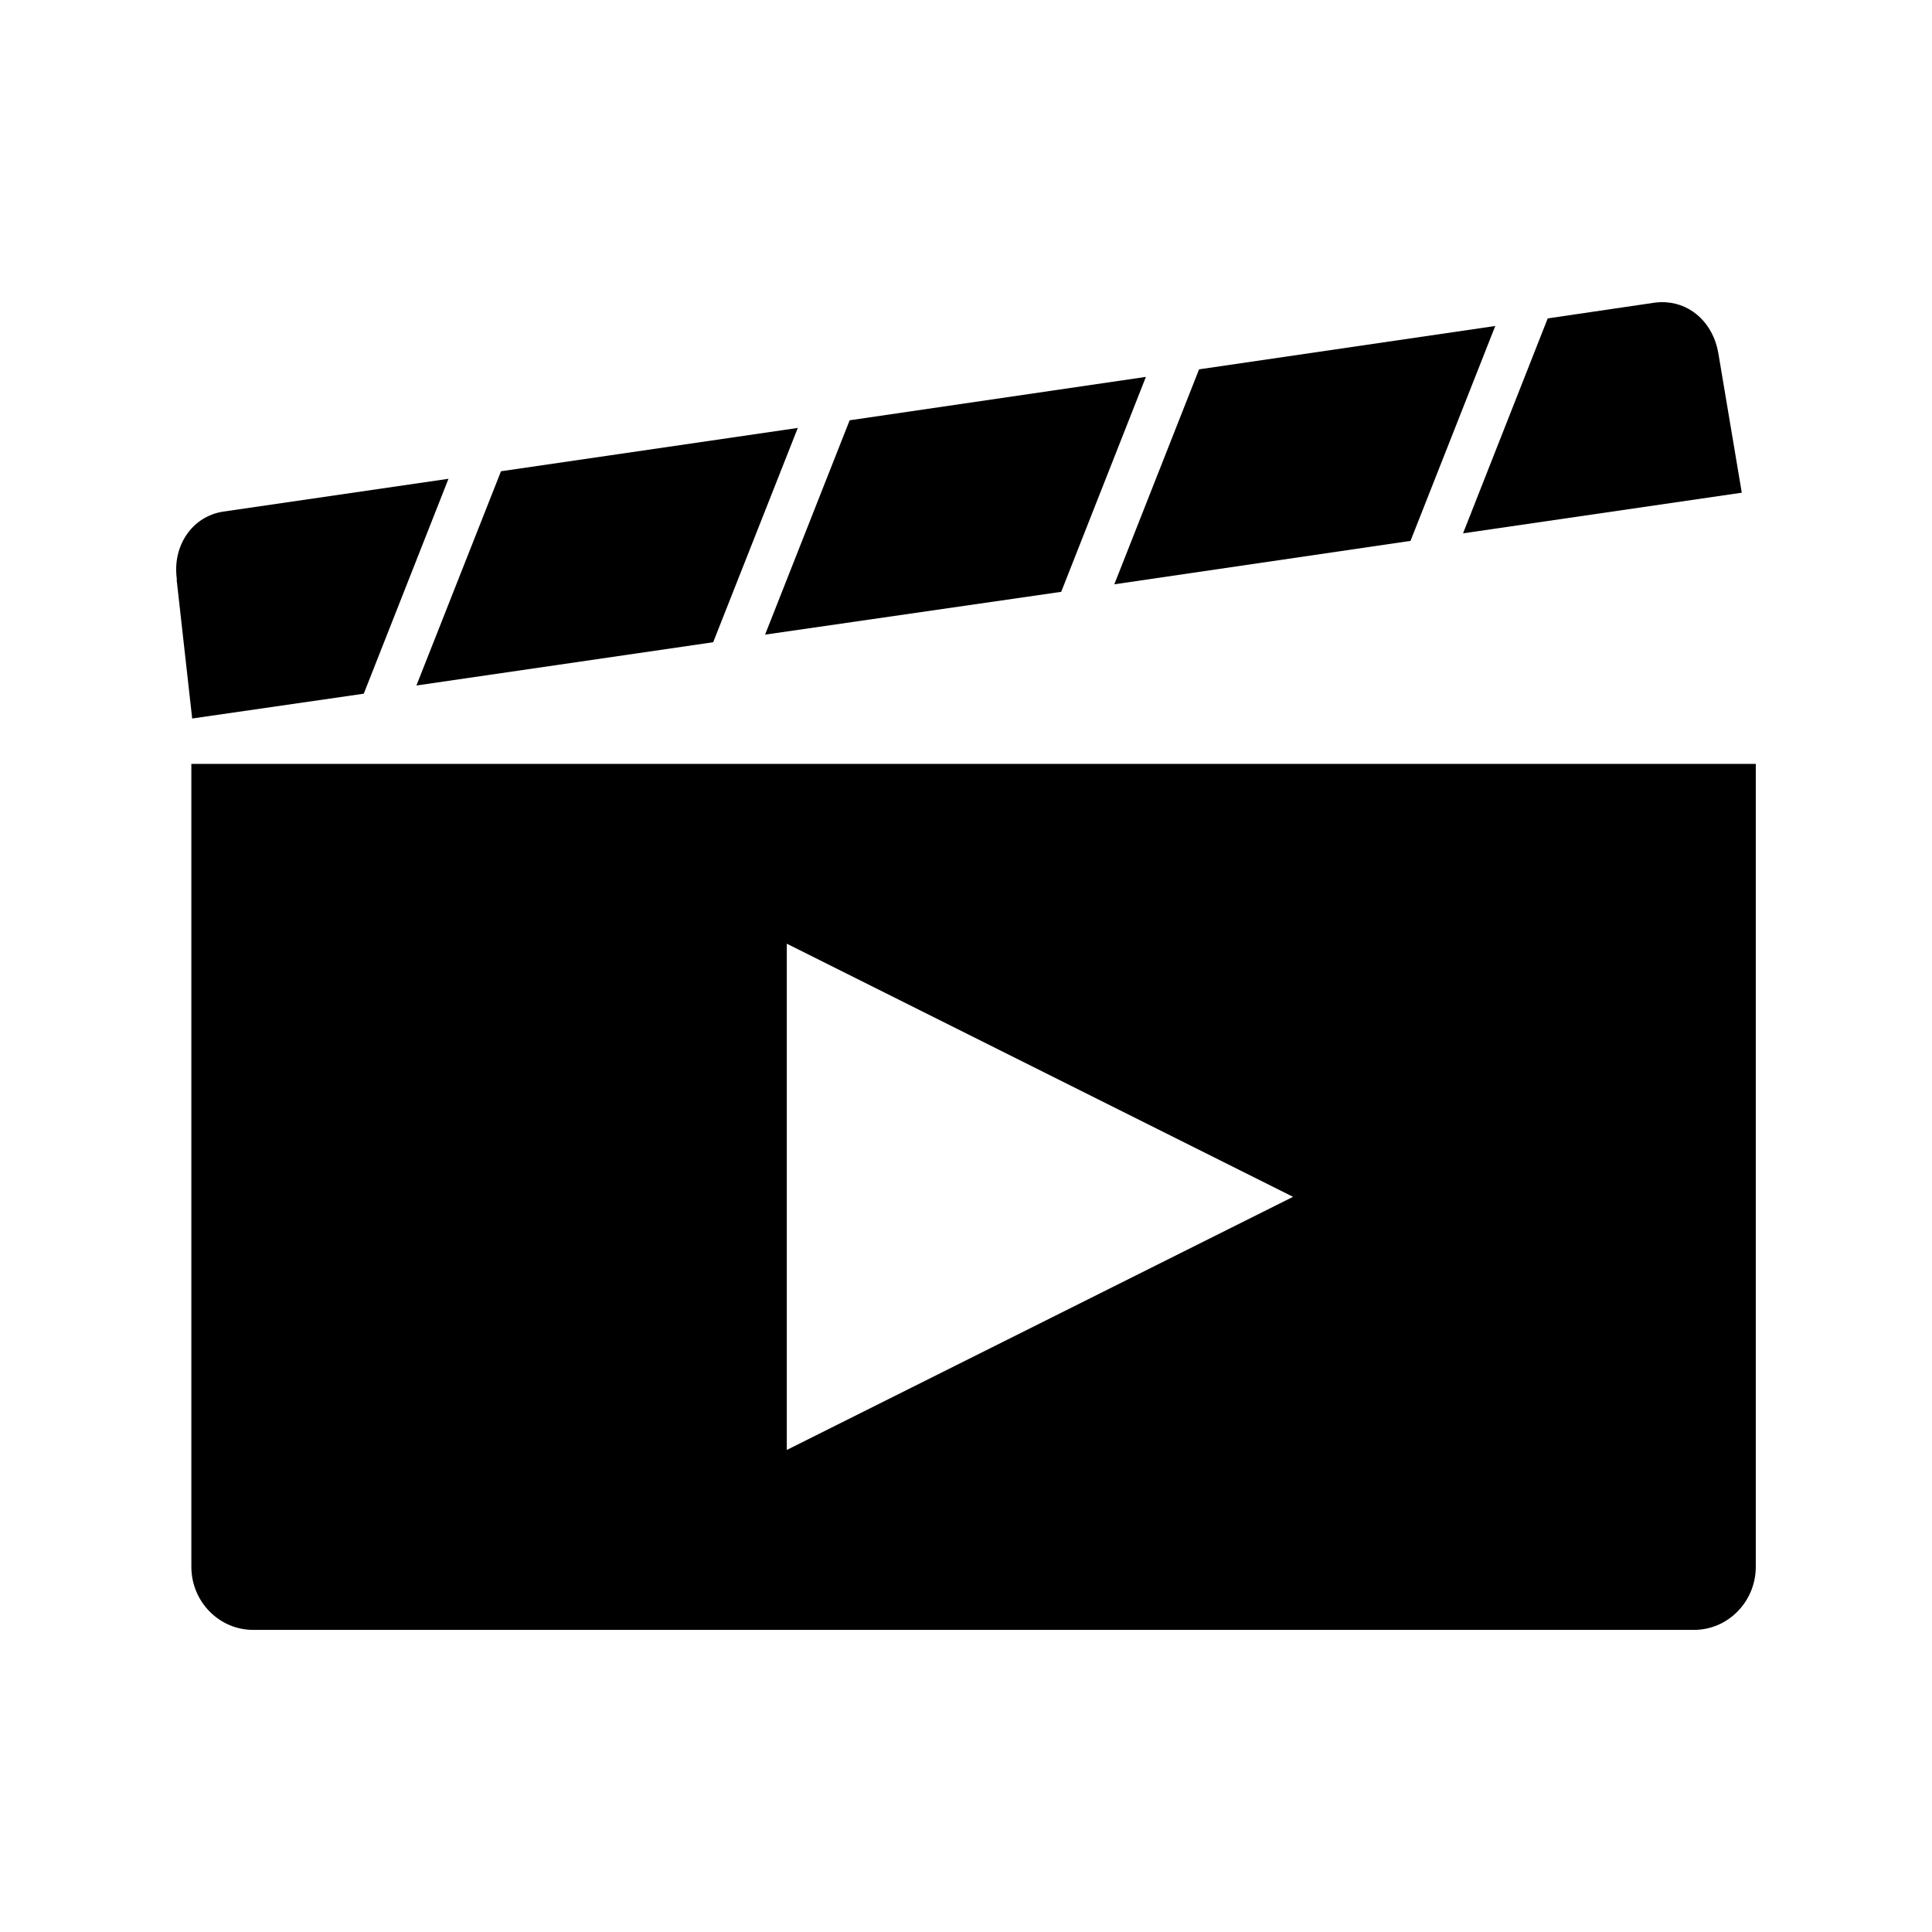 <?xml version="1.0" encoding="UTF-8"?>
<!-- Uploaded to: ICON Repo, www.svgrepo.com, Generator: ICON Repo Mixer Tools -->
<svg fill="#000000" width="800px" height="800px" version="1.1" viewBox="144 144 512 512" xmlns="http://www.w3.org/2000/svg">
 <g>
  <path d="m517.8 287.34 22.461-56.949-78.496 11.488-22.461 56.969z"/>
  <path d="m425.23 300.84 22.445-56.961-78.508 11.5-22.414 56.805z"/>
  <path d="m194.71 346.44v212.77c0 9.215 7.344 16.727 16.375 16.727h381.84c9.031 0 16.375-7.512 16.375-16.727v-212.77zm157.8 181.81v-134.16l134.16 67.082z"/>
  <path d="m605.59 274.57-6.203-36.91c-1.281-7.672-6.871-13.121-13.938-13.555l-0.914-0.031c-0.656 0-1.332 0.047-2.019 0.133l-28.355 4.172-22.441 56.961z"/>
  <path d="m333 314.2 22.426-56.793-78.656 11.48-22.414 56.777z"/>
  <path d="m194.93 334.41 45.473-6.574 22.449-56.953-59.645 8.691c-8.172 1.203-13.586 8.965-12.344 17.891l-0.031 0.32z"/>
 </g>
</svg>